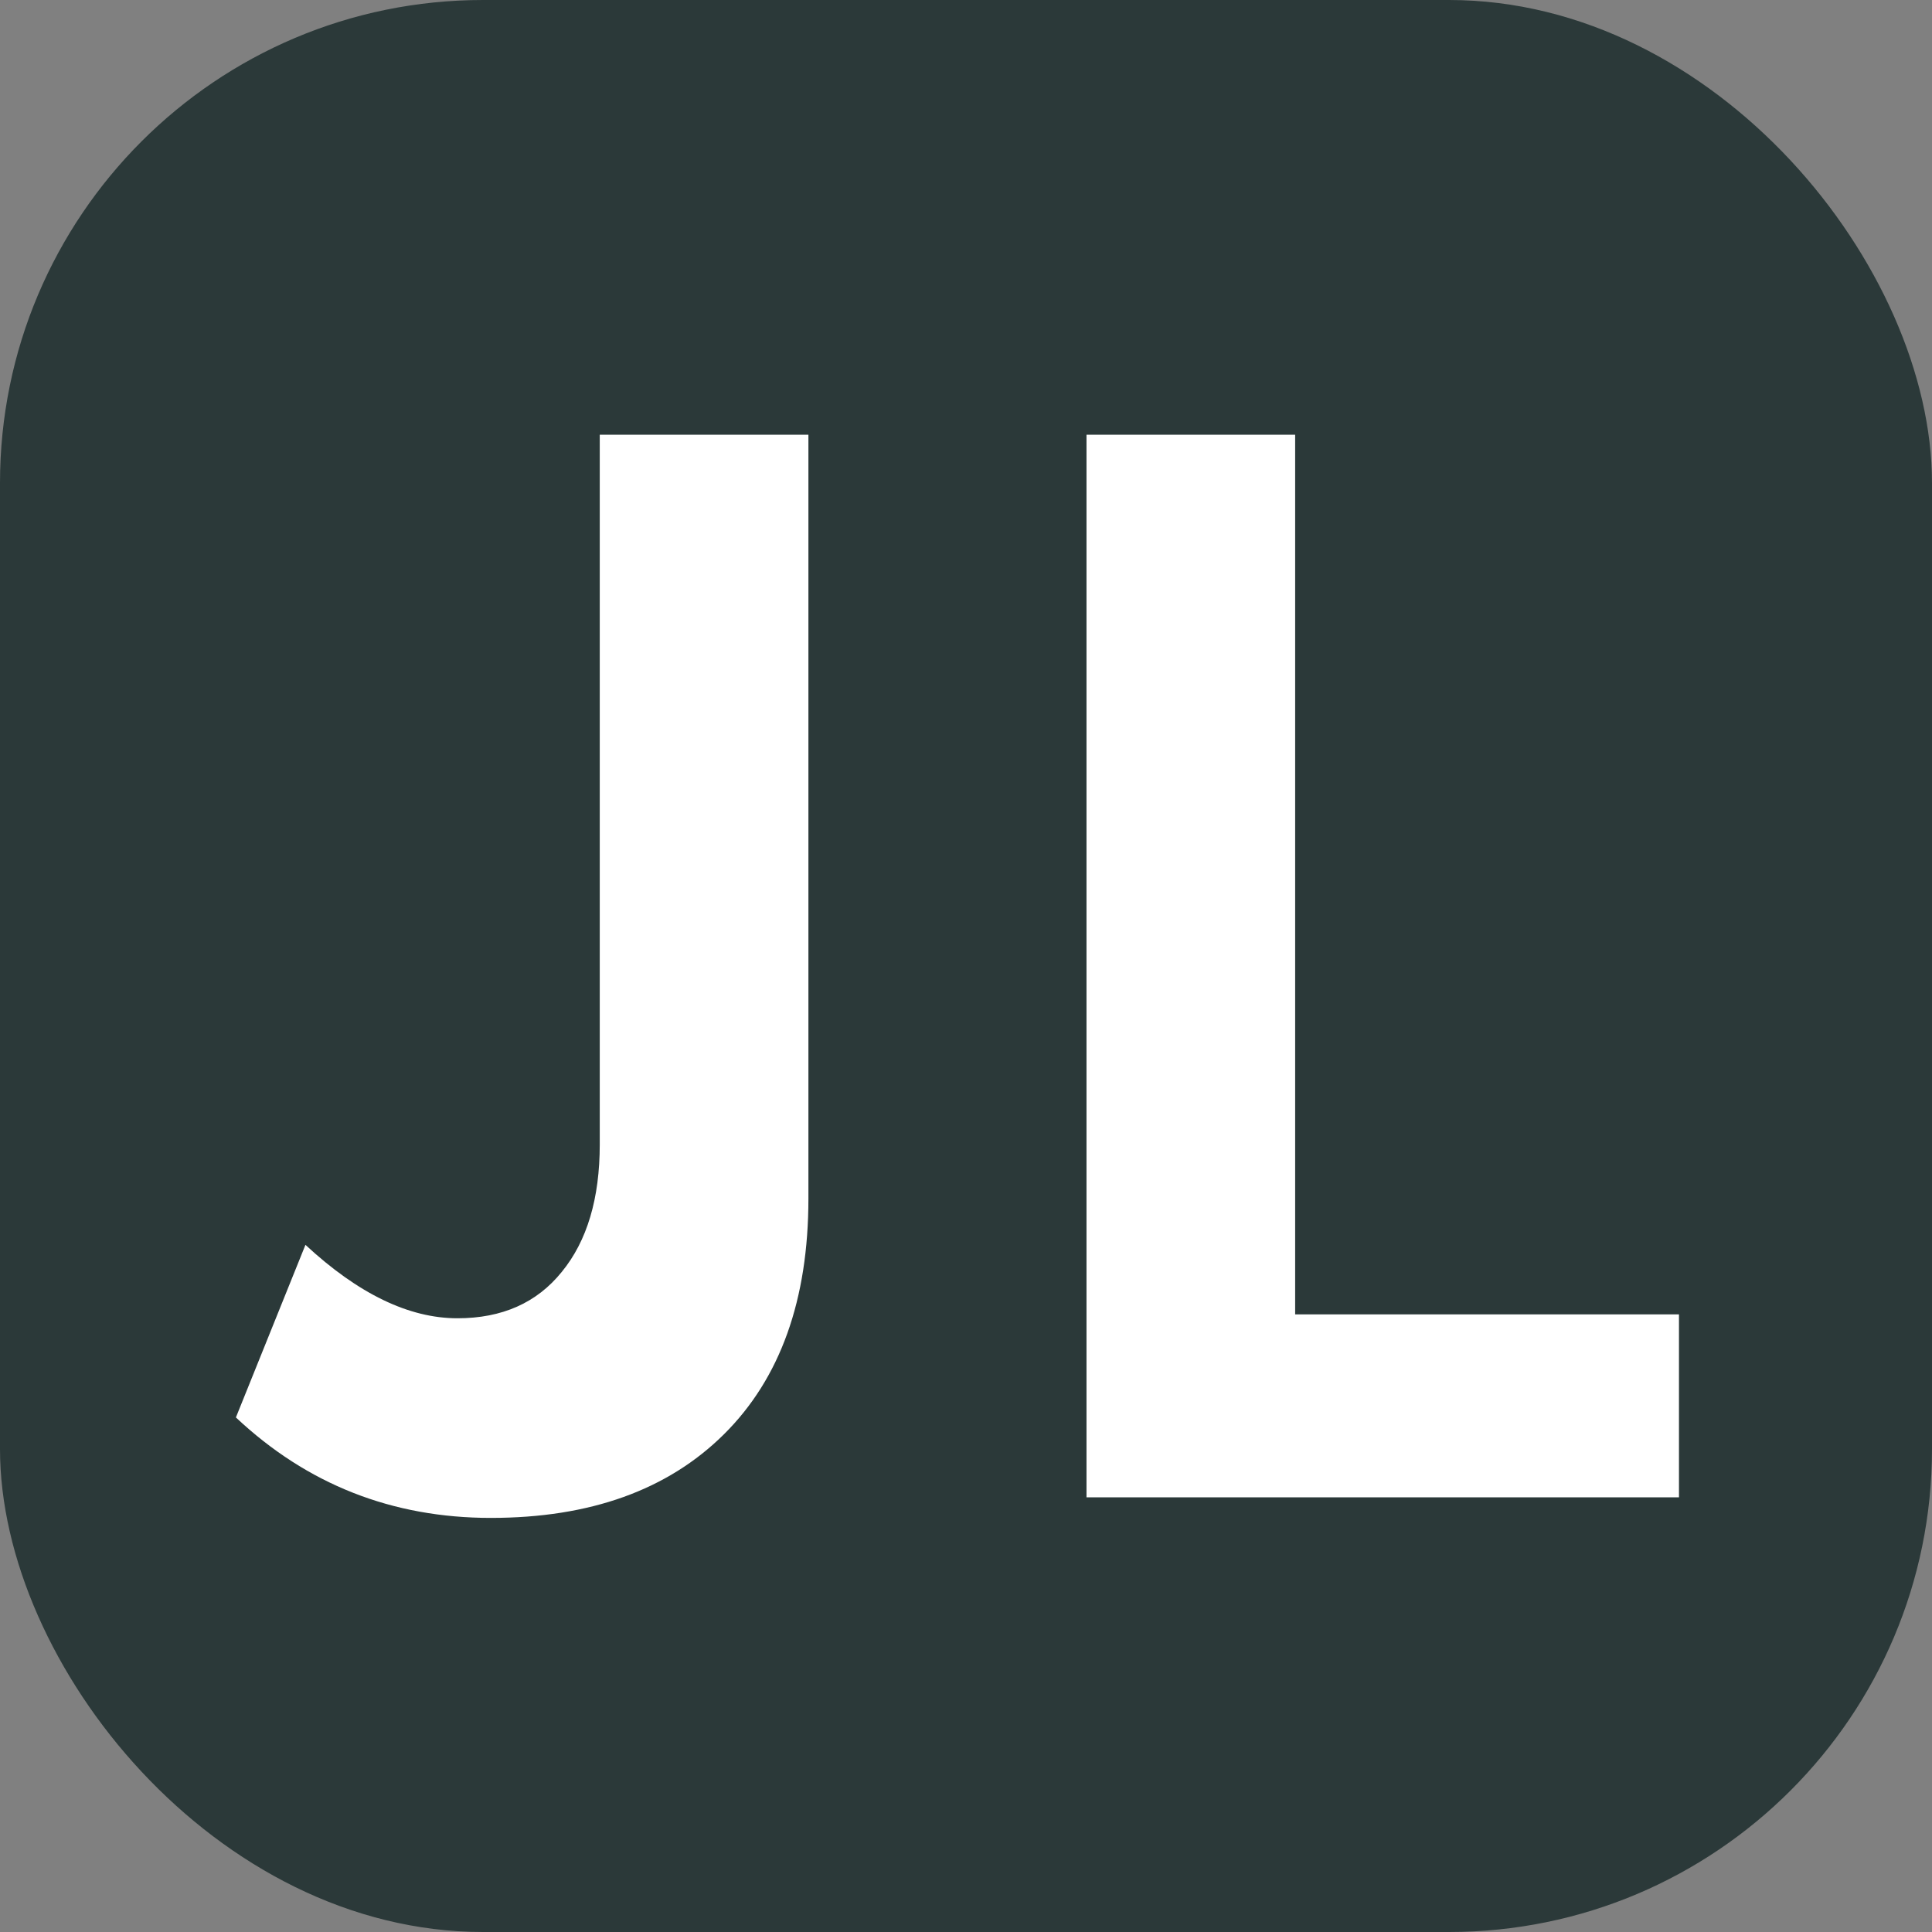 <svg width="120" height="120" fill="none" xmlns="http://www.w3.org/2000/svg"><rect width="100%" height="100%" fill="#808080" stroke="none"/><rect width="120" height="120" rx="30" fill="#2B3939"/><path d="M30.492 94.28c-6.134 0-11.414-2.08-15.84-6.24l4.32-10.72c3.28 3.04 6.426 4.56 9.44 4.56 2.773 0 4.933-.96 6.48-2.88 1.573-1.92 2.36-4.56 2.36-7.92V27h12.96v47.44c0 6.293-1.747 11.173-5.24 14.64-3.494 3.467-8.32 5.2-14.48 5.2ZM67.484 93V27h12.96v54.64h23.84V93h-36.8Z" fill="#fff"/></svg>